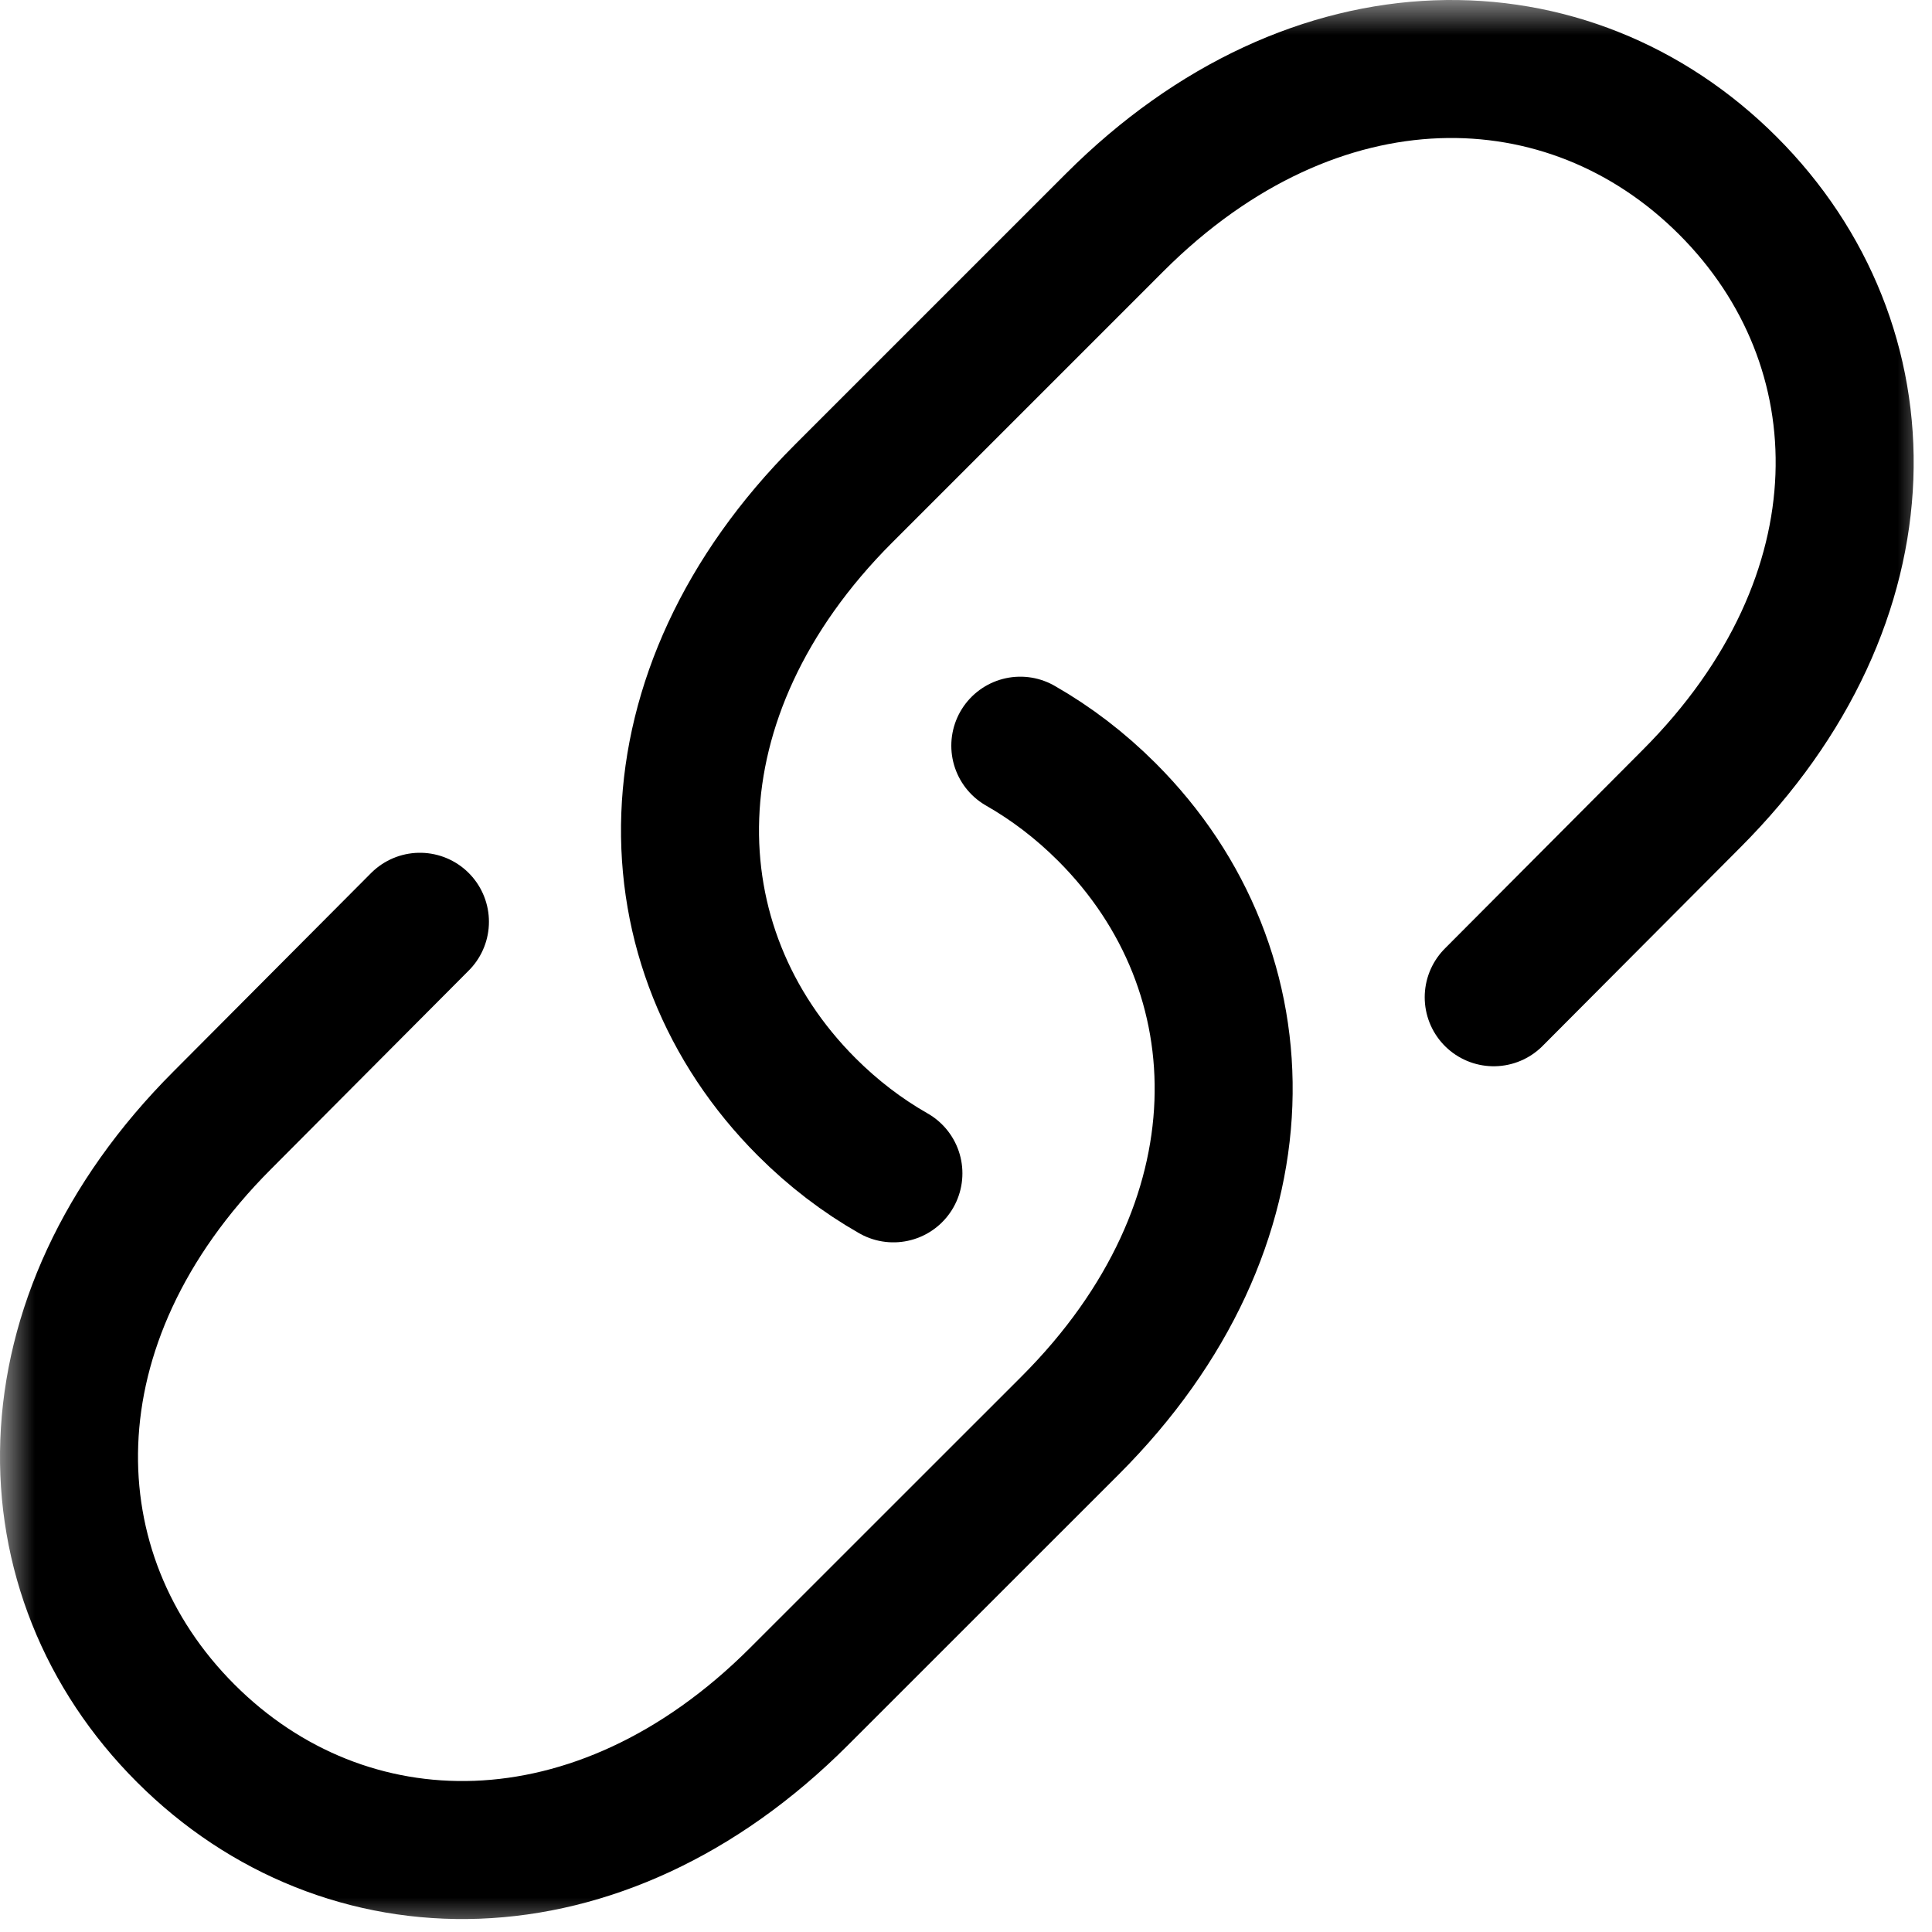 <svg width="28" height="28" viewBox="0 0 28 28" fill="none" xmlns="http://www.w3.org/2000/svg">
<mask id="mask0_132_5678" style="mask-type:luminance" maskUnits="userSpaceOnUse" x="0" y="0" width="28" height="28">
<path d="M0 0H28V28H0V0Z" fill="white"/>
</mask>
<g mask="url(#mask0_132_5678)">
<path d="M14.787 10.807C15.237 11.064 15.659 11.386 16.043 11.77C18.35 14.077 18.413 17.755 15.511 20.657L11.579 24.588C8.677 27.491 4.999 27.428 2.692 25.121C0.384 22.814 0.321 19.136 3.224 16.233L6.086 13.359" stroke="black" stroke-width="2" stroke-miterlimit="10" stroke-linecap="round" stroke-linejoin="round"/>
<path d="M12.948 17.005C12.498 16.749 12.076 16.427 11.692 16.043C9.384 13.735 9.321 10.058 12.224 7.155L16.155 3.224C19.058 0.321 22.735 0.384 25.043 2.692C27.35 4.999 27.413 8.676 24.511 11.579L21.648 14.453" stroke="black" stroke-width="2" stroke-miterlimit="10" stroke-linecap="round" stroke-linejoin="round"/>
</g>
</svg>
